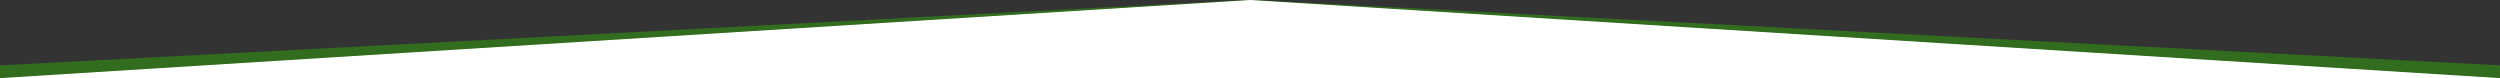 <?xml version="1.0" encoding="UTF-8"?> <svg xmlns="http://www.w3.org/2000/svg" viewBox="0 0 1920 60"><rect x="0" y="0" width="1920" height="60" fill="#333333" stroke="none"/><defs><style> .cls-1 { fill: #fff; } .cls-2 { fill: #326c1e; } </style></defs><g><g id="Ebene_1"><polygon class="cls-2" points="955.7 0 953.8 34.6 1439.1 60 1920 60 1920 50.2 963 0 955.7 0"></polygon><polygon class="cls-2" points="957 0 0 50.2 0 60 480.9 60 966.2 34.6 964.4 0 957 0"></polygon><polygon class="cls-1" points="960 0 0 60 1920 60 960 0"></polygon></g></g></svg> 
